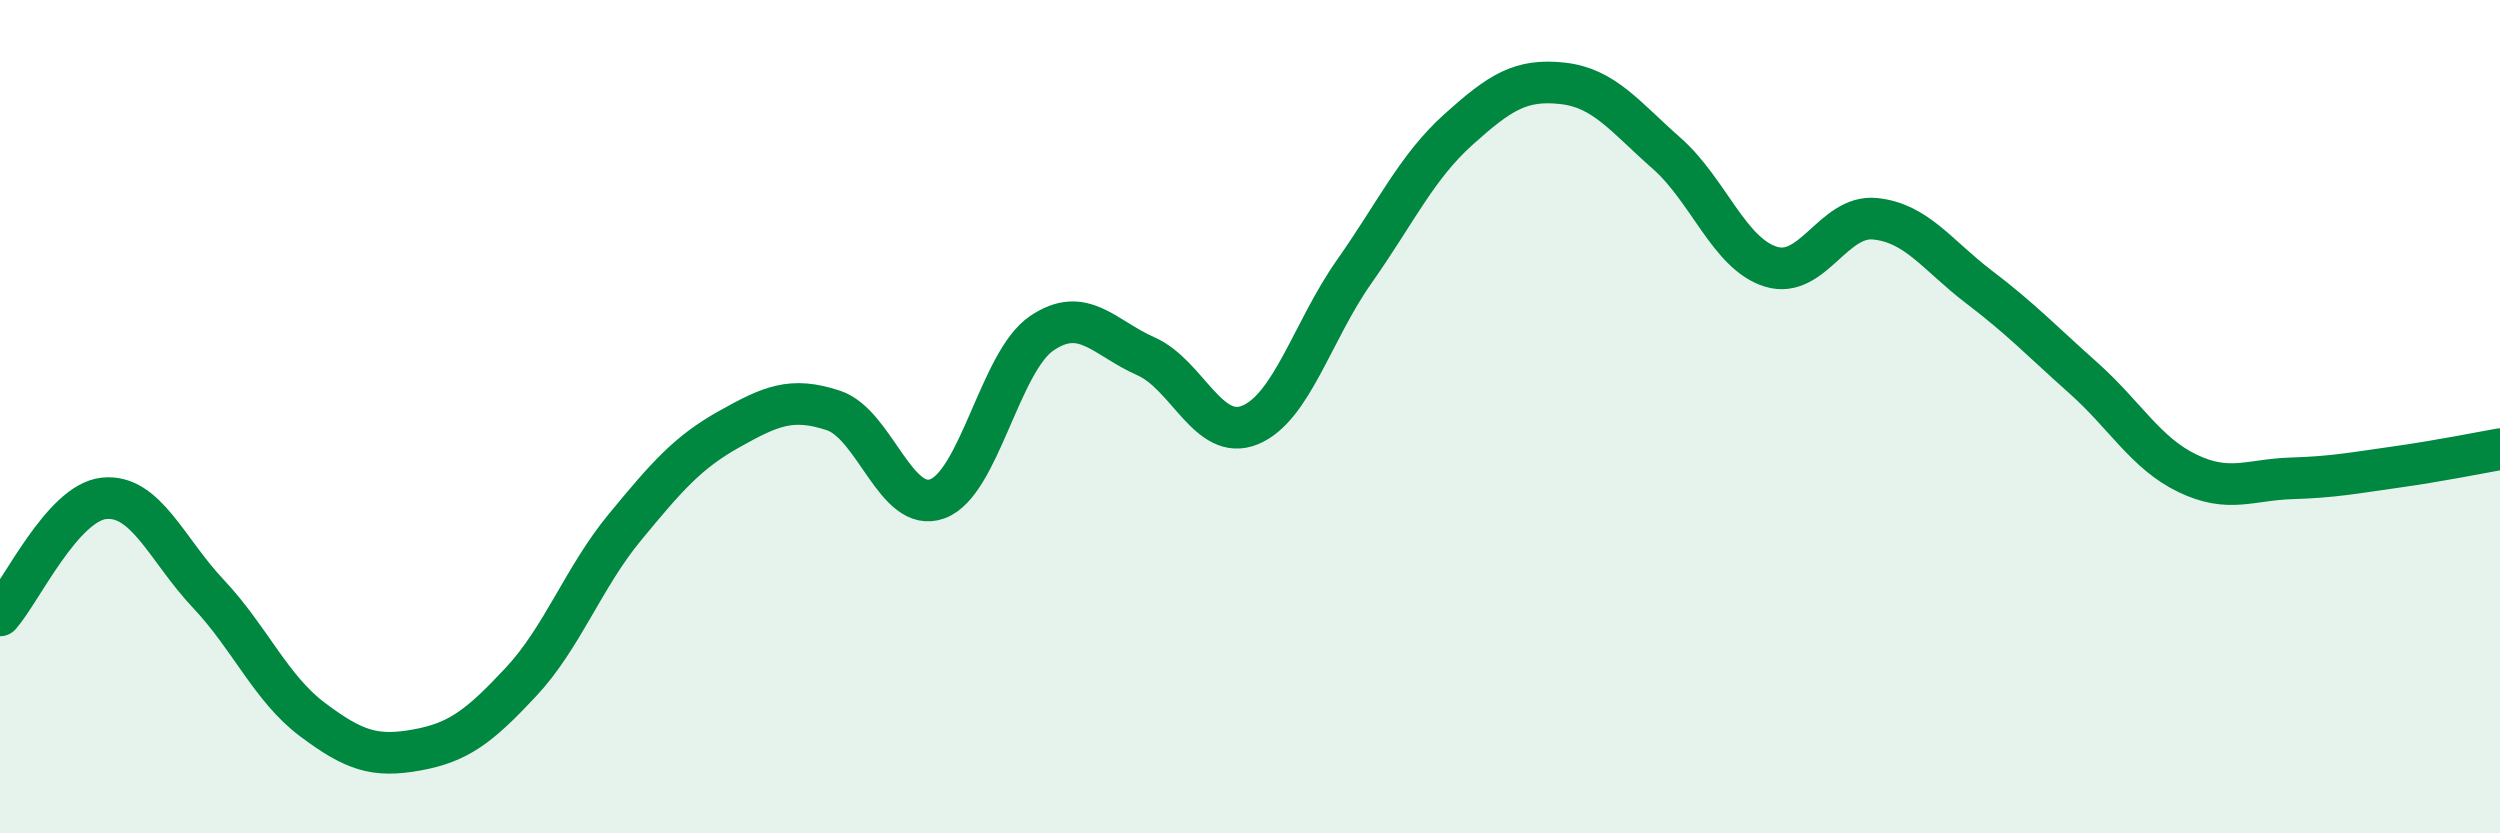 
    <svg width="60" height="20" viewBox="0 0 60 20" xmlns="http://www.w3.org/2000/svg">
      <path
        d="M 0,14.77 C 0.5,14.21 1.5,12.06 2.5,11.96 C 3.5,11.86 4,13.19 5,14.25 C 6,15.31 6.5,16.52 7.5,17.27 C 8.5,18.02 9,18.18 10,18 C 11,17.82 11.5,17.44 12.5,16.37 C 13.5,15.3 14,13.86 15,12.65 C 16,11.44 16.5,10.86 17.5,10.3 C 18.5,9.74 19,9.52 20,9.85 C 21,10.18 21.5,12.34 22.5,11.97 C 23.5,11.6 24,8.68 25,8 C 26,7.32 26.5,8.11 27.5,8.55 C 28.5,8.99 29,10.61 30,10.2 C 31,9.79 31.5,7.94 32.5,6.52 C 33.5,5.1 34,4.01 35,3.11 C 36,2.21 36.5,1.89 37.5,2 C 38.5,2.11 39,2.8 40,3.68 C 41,4.56 41.5,6.09 42.5,6.4 C 43.5,6.71 44,5.15 45,5.25 C 46,5.35 46.5,6.13 47.5,6.89 C 48.5,7.65 49,8.18 50,9.07 C 51,9.96 51.5,10.88 52.5,11.36 C 53.5,11.84 54,11.51 55,11.48 C 56,11.45 56.5,11.35 57.5,11.21 C 58.5,11.07 59.5,10.87 60,10.78L60 20L0 20Z"
        fill="#008740"
        opacity="0.1"
        stroke-linecap="round"
        stroke-linejoin="round"
      />
      <path
        d="M 0,14.77 C 0.5,14.21 1.5,12.06 2.5,11.96 C 3.5,11.86 4,13.19 5,14.25 C 6,15.31 6.5,16.52 7.5,17.27 C 8.5,18.02 9,18.18 10,18 C 11,17.82 11.5,17.44 12.5,16.37 C 13.5,15.3 14,13.86 15,12.65 C 16,11.44 16.5,10.86 17.5,10.3 C 18.5,9.74 19,9.52 20,9.85 C 21,10.18 21.5,12.34 22.5,11.97 C 23.5,11.6 24,8.68 25,8 C 26,7.32 26.5,8.11 27.5,8.55 C 28.5,8.99 29,10.61 30,10.2 C 31,9.79 31.5,7.94 32.5,6.52 C 33.5,5.1 34,4.01 35,3.11 C 36,2.21 36.5,1.89 37.5,2 C 38.5,2.11 39,2.8 40,3.68 C 41,4.56 41.5,6.09 42.5,6.4 C 43.5,6.71 44,5.15 45,5.25 C 46,5.35 46.5,6.13 47.5,6.89 C 48.5,7.65 49,8.18 50,9.07 C 51,9.96 51.5,10.88 52.5,11.36 C 53.5,11.84 54,11.51 55,11.48 C 56,11.45 56.5,11.35 57.5,11.21 C 58.5,11.07 59.5,10.87 60,10.78"
        stroke="#008740"
        stroke-width="1"
        fill="none"
        stroke-linecap="round"
        stroke-linejoin="round"
      />
    </svg>
  
